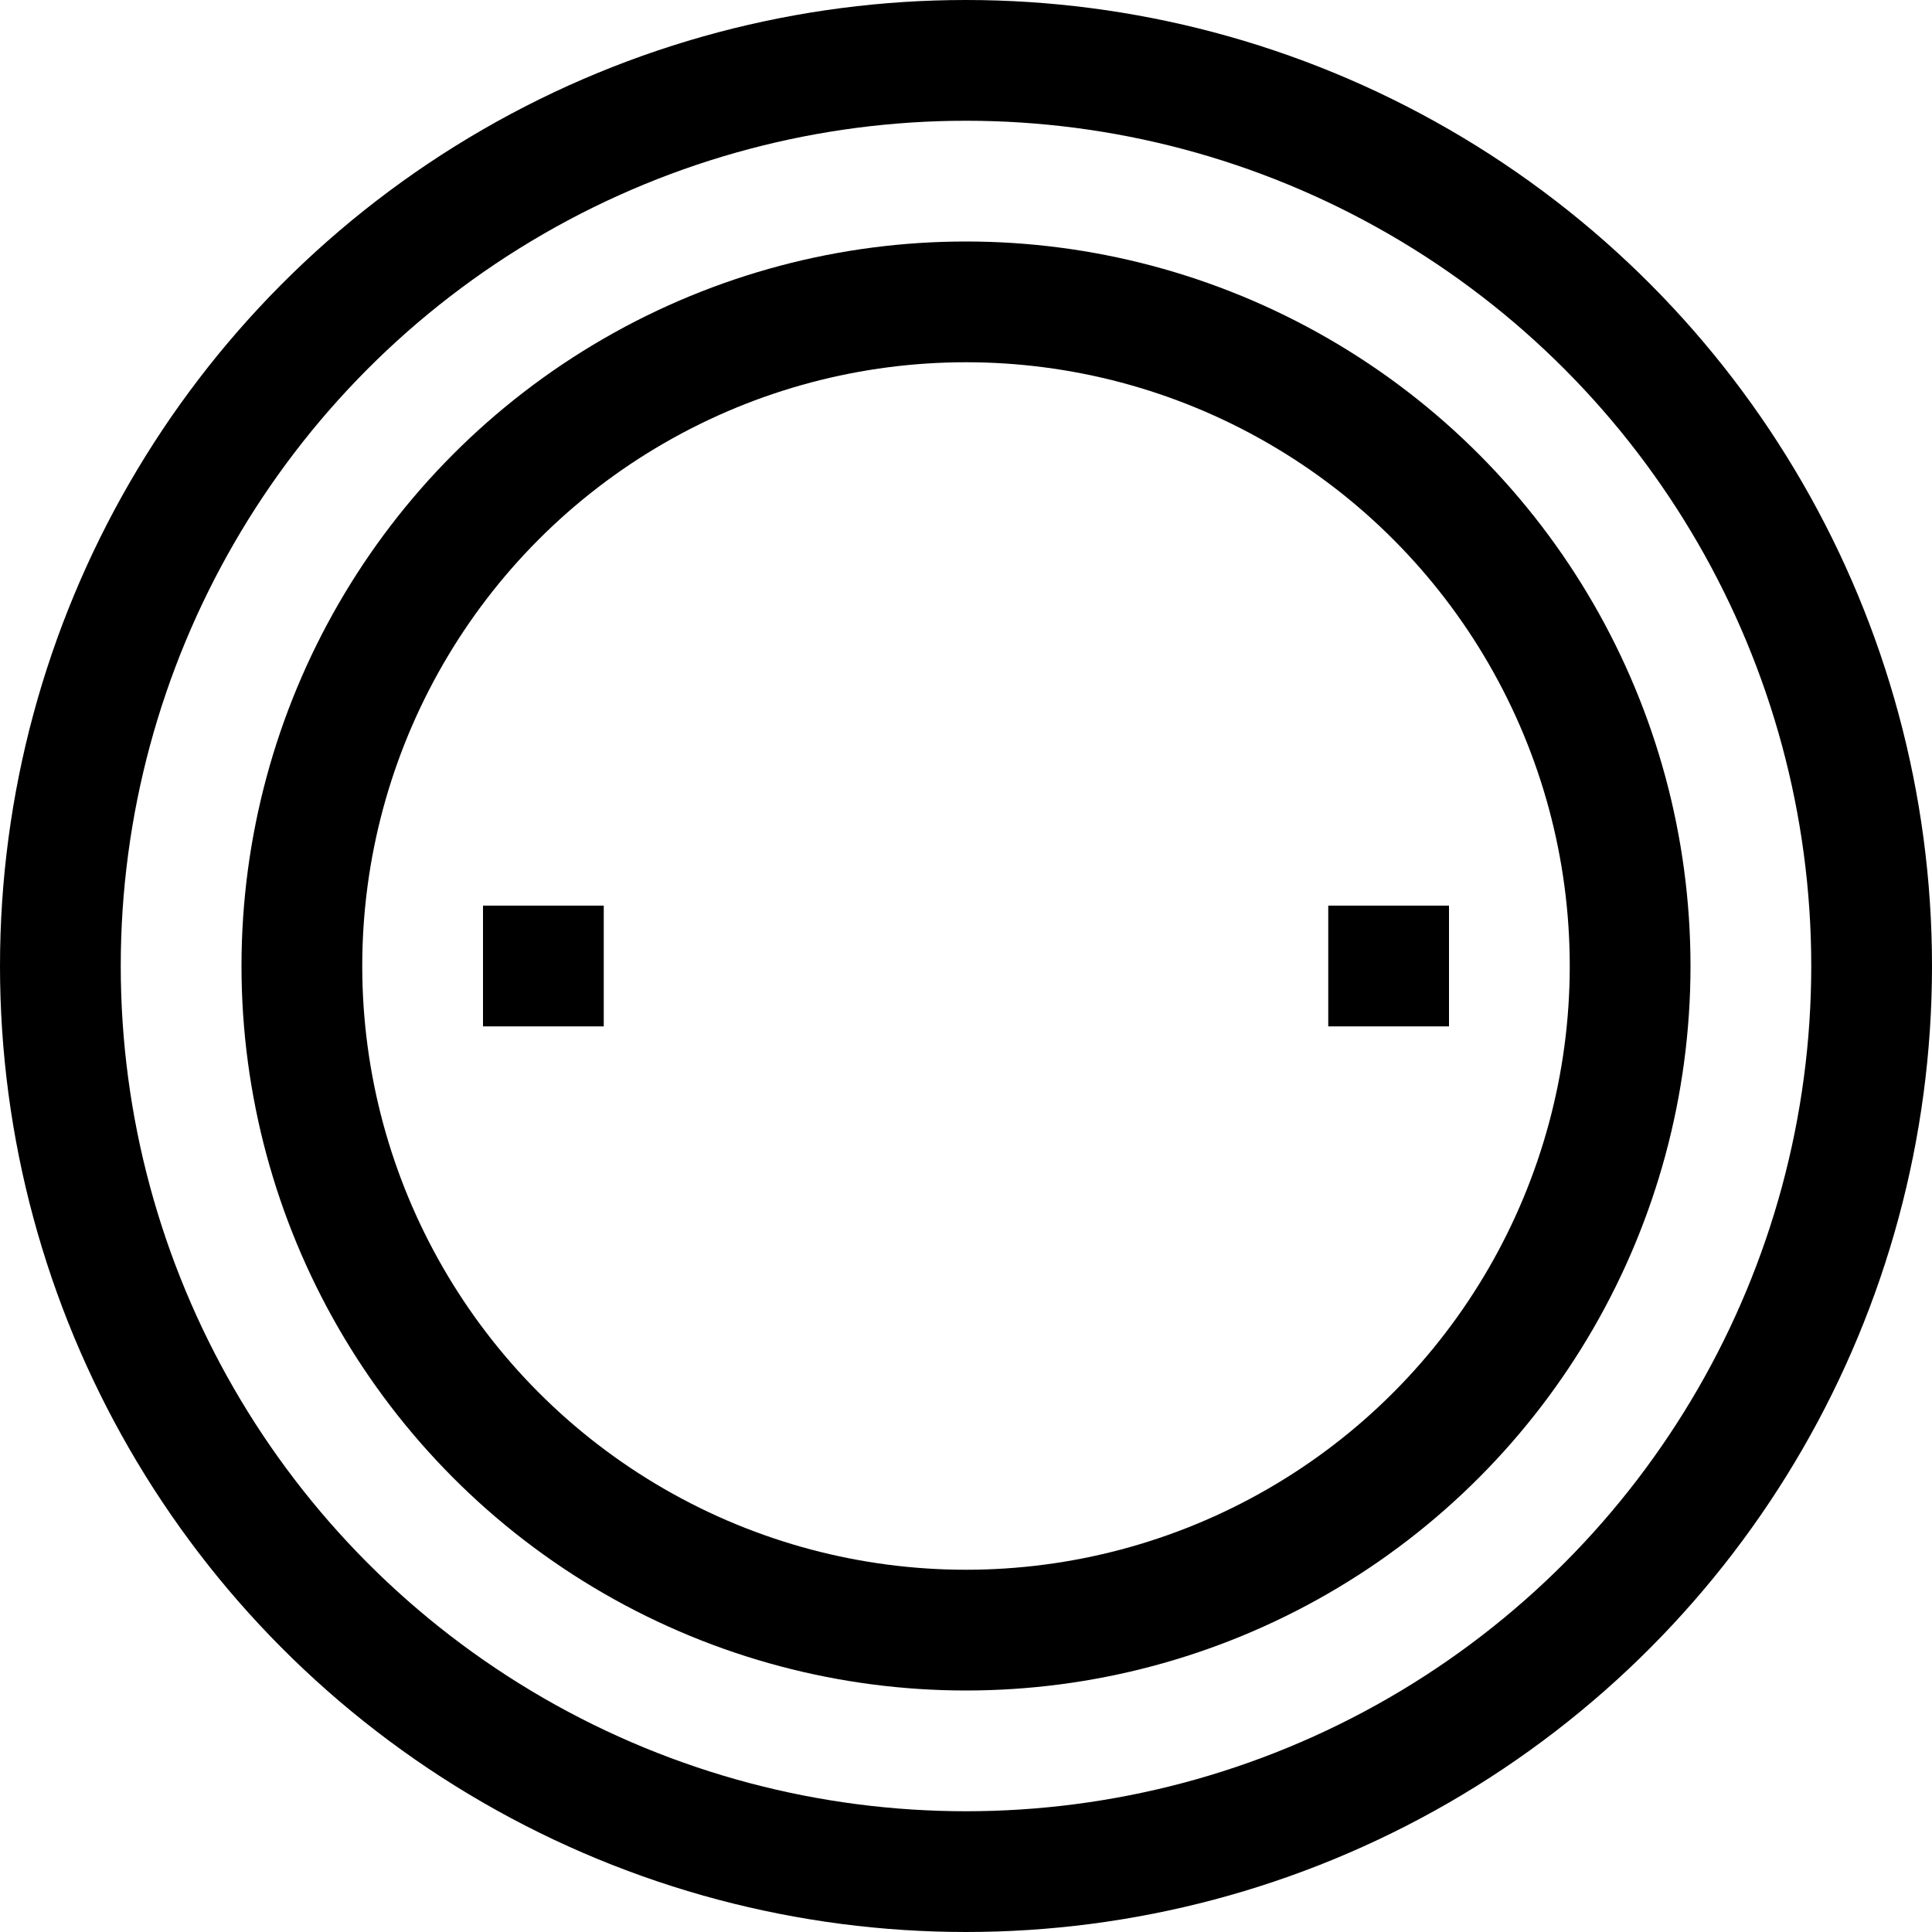 <?xml version="1.0" ?><svg viewBox="0 0 64 64" xmlns="http://www.w3.org/2000/svg"><defs><style>.cls-1{fill:none;stroke:#000;stroke-linejoin:round;stroke-width:4px;}</style></defs><title/><g data-name="3-Coin" id="_3-Coin"><circle class="cls-1" cx="32" cy="32" r="30"/><circle class="cls-1" cx="32" cy="32" r="22"/><line class="cls-1" x1="16" x2="20" y1="32" y2="32"/><line class="cls-1" x1="44" x2="48" y1="32" y2="32"/></g></svg>